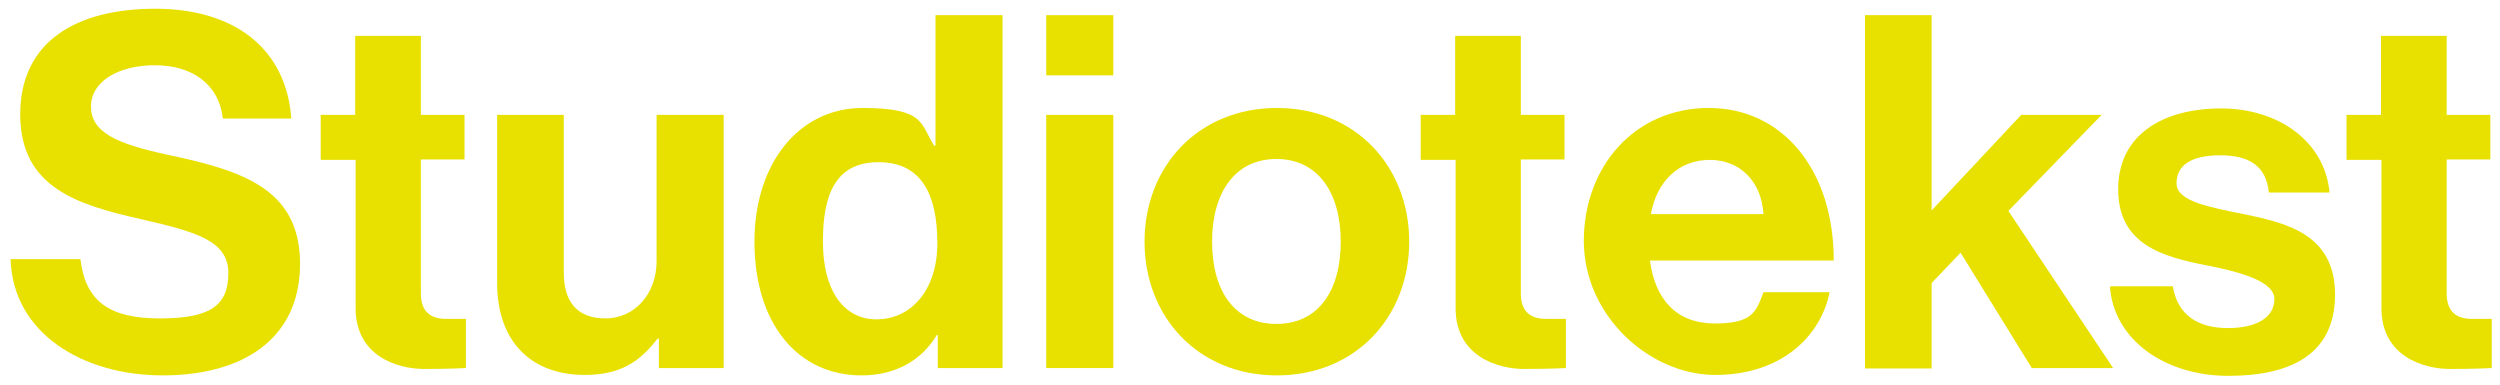 <?xml version="1.0" encoding="UTF-8"?>
<svg id="Laag_1" xmlns="http://www.w3.org/2000/svg" version="1.1" viewBox="0 0 544.1 83.9">
  <!-- Generator: Adobe Illustrator 29.6.1, SVG Export Plug-In . SVG Version: 2.1.1 Build 9)  -->
  <defs>
    <style>
      .st0 {
        fill: #e8e100;
      }
    </style>
  </defs>
  <path class="st0" d="M2.3,56.4h15.2c1.1,9.2,6.3,12.9,17.3,12.9s14.9-2.8,14.9-9.9-7.3-9-19-11.7c-13.7-3.1-26.3-6.8-26.3-22.8S16.8,1.9,33.8,1.9s28.5,8.5,29.6,23.9h-14.9c-.9-7.7-6.9-11.6-14.8-11.6s-13.9,3.5-13.9,9,5.4,8.1,16.8,10.5c15.8,3.4,28.7,7.2,28.7,23.7s-12.6,24.3-29.9,24.3S2.8,72.6,2.3,56.4Z"/>
  <path class="st0" d="M69.7,25h7.6V7.8h14.3v17.2h9.5v9.7h-9.5v29.2c0,4.1,2.3,5.5,5.5,5.5s4.3,0,4.3,0v10.7s-3.3.2-9.1.2-14.9-2.8-14.9-13.2v-32.3h-7.6v-9.7h-.1Z"/>
  <path class="st0" d="M143.4,80.1v-6.4h-.3c-3.8,5-8.1,7.9-15.8,7.9-12.2,0-19.1-7.8-19.1-19.9V25h14.5v34.3c0,6.4,2.9,10,9.1,10s11.1-5.2,11.1-12.5v-31.8h14.6v55.1s-14.1,0-14.1,0Z"/>
  <path class="st0" d="M164.2,52.6c0-17.2,9.8-29.1,23.5-29.1s12.6,3.5,15.6,8.2h.3V3.3h14.6v76.8h-14.1v-7.2h-.2c-3.2,5.3-8.7,8.8-16.4,8.8-13.9,0-23.3-11.3-23.3-29.1h0ZM204,52.9c0-10.5-3.4-17.6-12.8-17.6s-12.1,7.1-12.1,17.3,4.2,16.9,11.7,16.9,13.2-6.4,13.2-16.5h0Z"/>
  <path class="st0" d="M227.7,3.3h14.6v13.1h-14.6V3.3ZM227.7,25h14.6v55.1h-14.6V25Z"/>
  <path class="st0" d="M249.1,52.6c0-16.4,11.7-29.1,28.8-29.1s28.8,12.7,28.8,29.1-11.7,29.1-28.8,29.1-28.8-12.7-28.8-29.1h0ZM291.8,52.6c0-10.7-5-18-14-18s-14,7.3-14,18,4.9,17.9,14,17.9,14-7.2,14-17.9Z"/>
  <path class="st0" d="M309.1,25h7.6V7.8h14.3v17.2h9.5v9.7h-9.5v29.2c0,4.1,2.3,5.5,5.5,5.5s4.3,0,4.3,0v10.7s-3.3.2-9.1.2-14.9-2.8-14.9-13.2v-32.3h-7.6v-9.7h0Z"/>
  <path class="st0" d="M344.7,52.5c0-16.3,11.1-29,27.2-29s27.2,13.5,27.2,33.2h-40c1.1,8.5,5.8,13.7,14.1,13.7s9-2.6,10.6-6.8h14.4c-2,9.8-10.7,18-24.9,18s-28.6-12.8-28.6-29.2h0ZM359.3,46.6h24.5c-.4-7-5-11.8-11.7-11.8s-11.5,4.6-12.8,11.8Z"/>
  <path class="st0" d="M426.7,55l-6.3,6.6v18.6h-14.5V3.3h14.5v42.5l19.5-20.8h17.5l-20.3,20.9,22.8,34.2h-17.7s-15.5-25.1-15.5-25.1Z"/>
  <path class="st0" d="M459.4,62.3h13.5c1,6.3,5.5,9.1,12,9.1s10.1-2.5,10.1-6.3-7-5.8-14.5-7.3c-9.9-1.9-19.5-4.6-19.5-16.6s9.9-17.6,22.4-17.6,22.6,7.2,23.6,18.3h-13.2c-.6-5.9-4.4-8.1-10.6-8.1s-9.5,2.1-9.5,6.1,7.3,5.2,15.1,6.8c9.2,1.9,19.4,4.5,19.4,17.4s-9.5,17.7-23.2,17.7-24.9-7.7-25.8-19.4h.2Z"/>
  <path class="st0" d="M510.6,25h7.6V7.8h14.3v17.2h9.5v9.7h-9.5v29.2c0,4.1,2.3,5.5,5.5,5.5s4.3,0,4.3,0v10.7s-3.3.2-9.1.2-14.9-2.8-14.9-13.2v-32.3h-7.6v-9.7h0Z"/>
</svg>